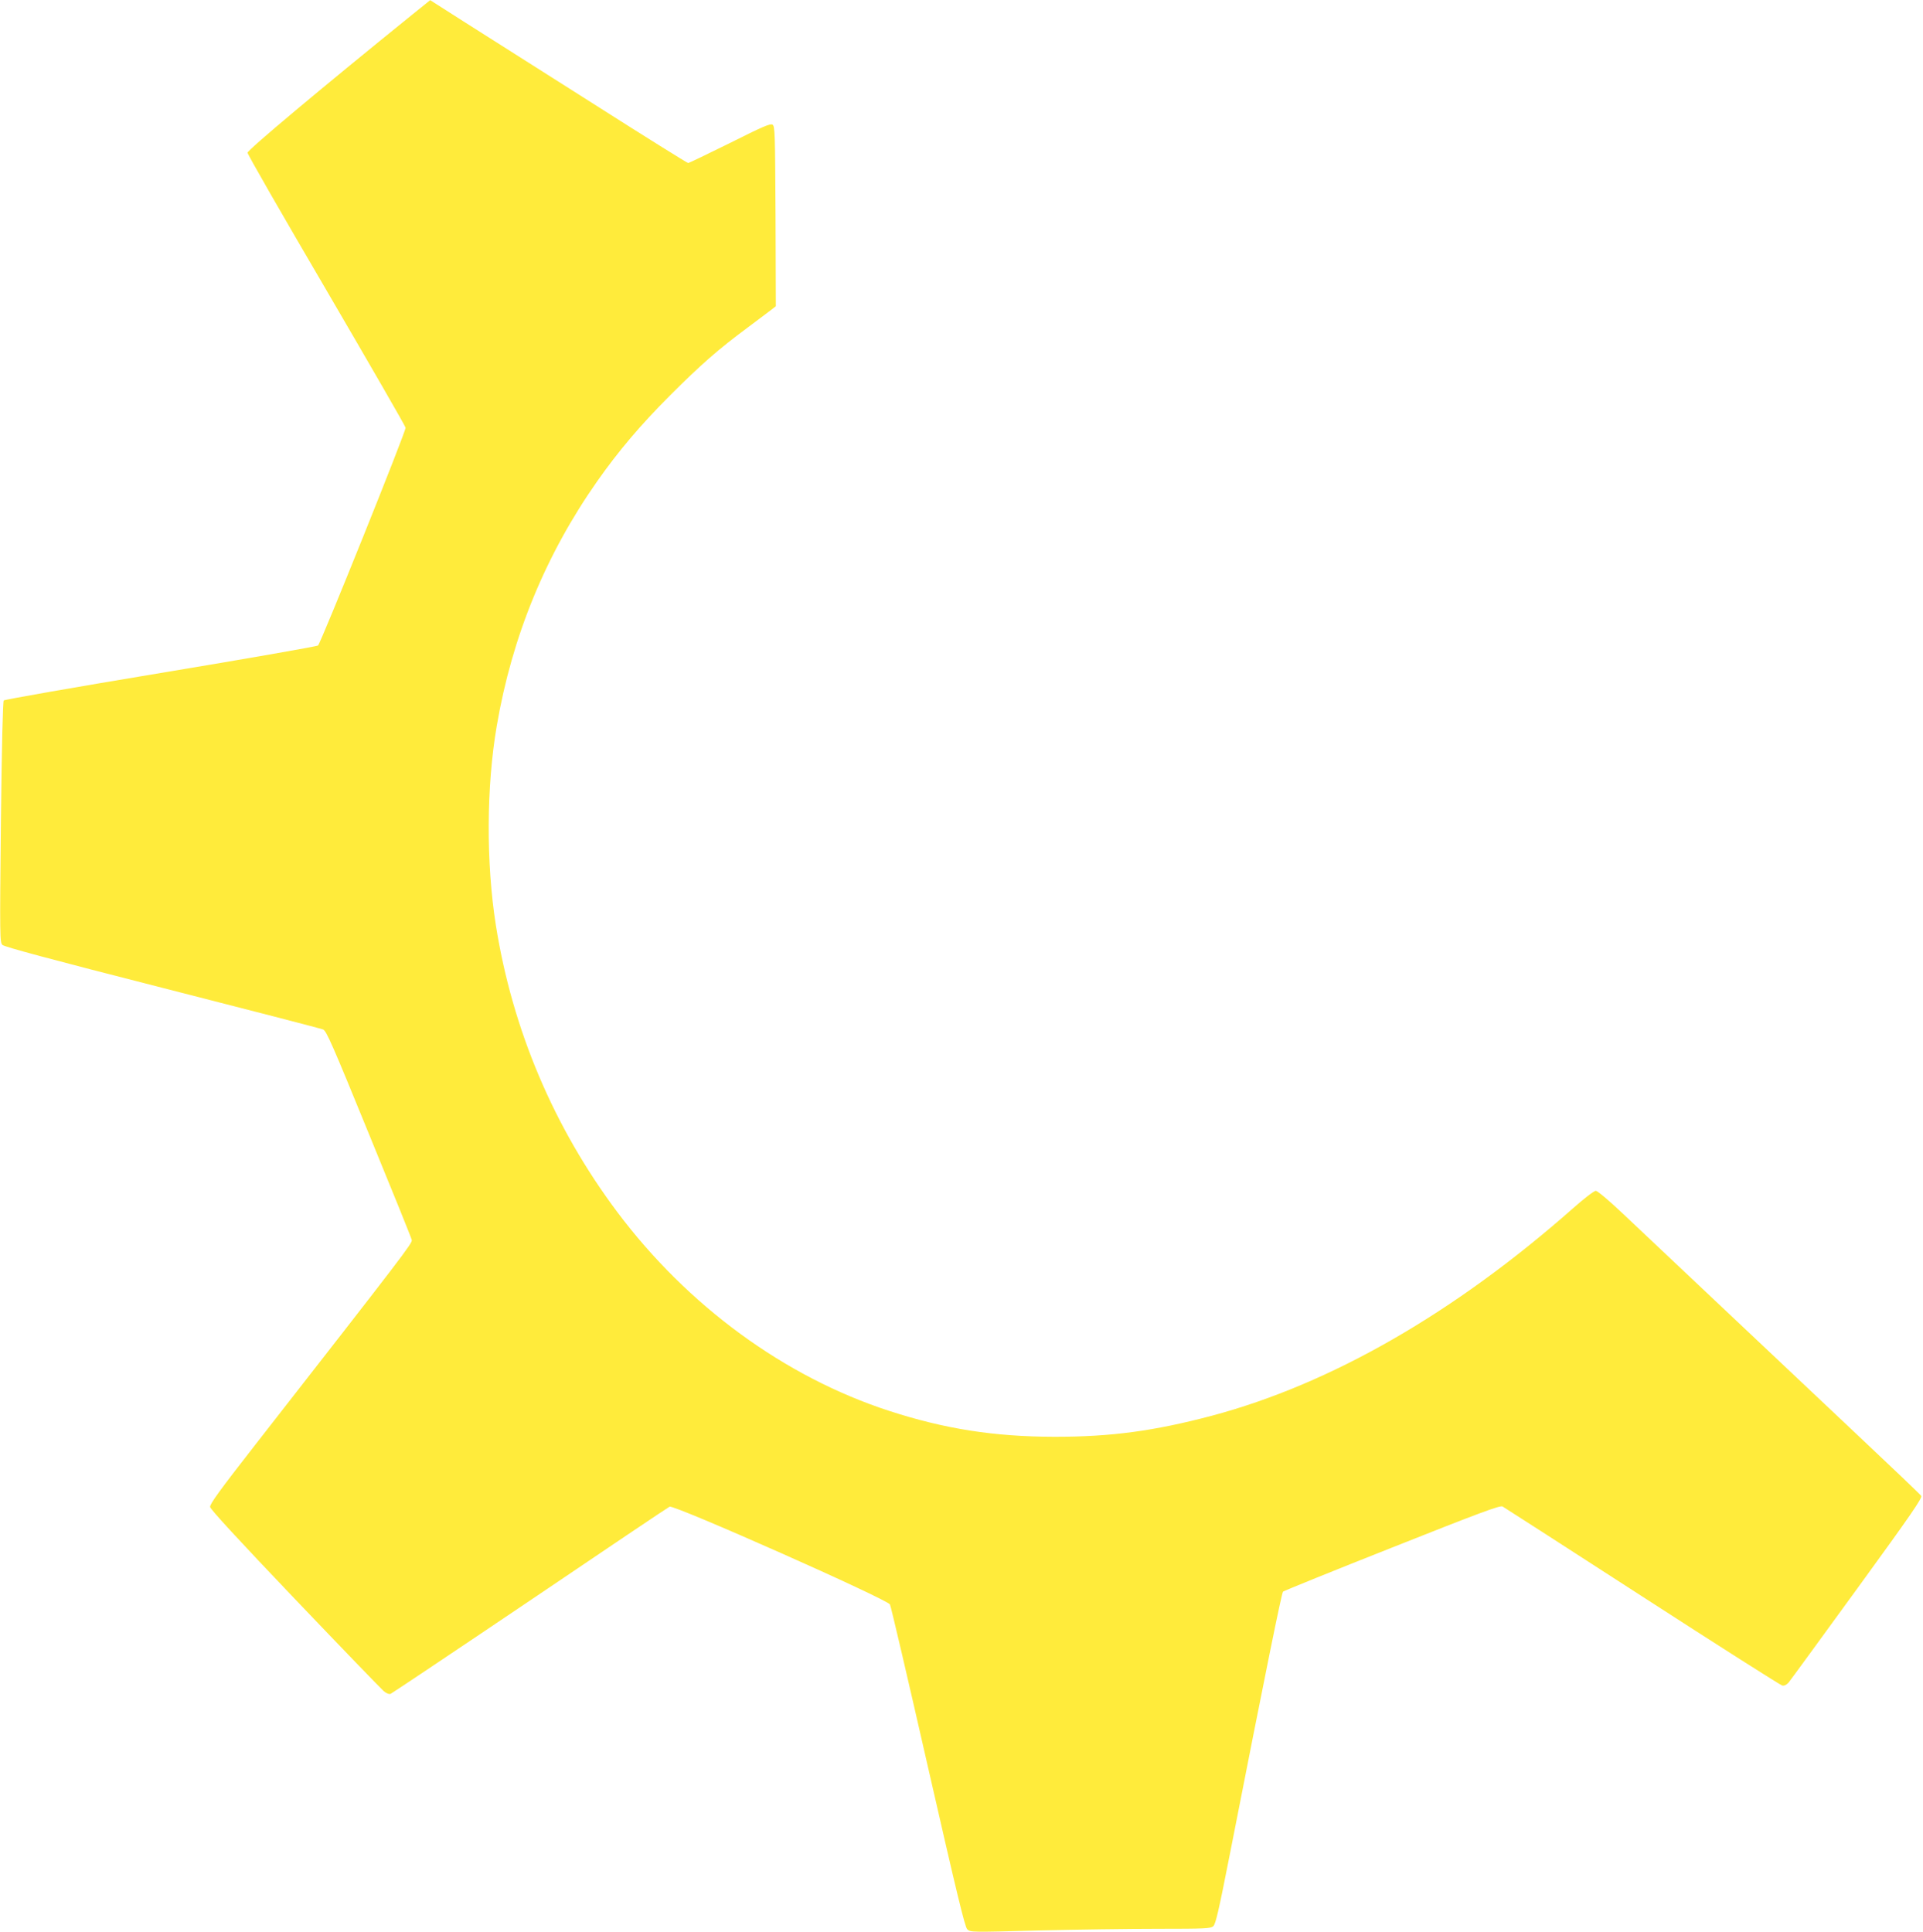 <?xml version="1.0" standalone="no"?>
<!DOCTYPE svg PUBLIC "-//W3C//DTD SVG 20010904//EN"
 "http://www.w3.org/TR/2001/REC-SVG-20010904/DTD/svg10.dtd">
<svg version="1.0" xmlns="http://www.w3.org/2000/svg"
 width="1274pt" height="1280pt" viewBox="0 0 1274 1280"
 preserveAspectRatio="xMidYMid meet">
<g transform="translate(0,1280) scale(0.1,-0.1)"
fill="#ffeb3b" stroke="none">
<path d="M2736 12707 c-618 -500 -1096 -901 -1096 -919 0 -11 235 -420 522
-910 286 -490 523 -900 525 -912 4 -21 -559 -1421 -580 -1443 -7 -6 -475 -88
-1042 -182 -566 -94 -1034 -176 -1040 -182 -6 -6 -13 -280 -19 -806 -8 -768
-7 -796 10 -814 14 -13 319 -95 1059 -284 572 -146 1051 -270 1065 -276 22 -8
61 -97 304 -692 154 -375 282 -691 284 -703 4 -22 -45 -86 -1037 -1357 -234
-300 -302 -393 -299 -412 2 -16 193 -223 562 -610 308 -323 573 -597 588 -610
18 -15 35 -22 46 -18 9 4 425 282 923 618 498 337 914 617 925 622 28 15 1444
-614 1460 -648 7 -13 120 -498 252 -1078 191 -836 244 -1058 260 -1074 21 -20
24 -20 469 -8 246 6 604 11 794 11 316 0 349 2 367 17 16 15 36 101 111 483
237 1209 342 1725 351 1734 5 5 330 137 722 292 592 235 716 281 733 272 11
-6 427 -274 925 -596 498 -322 915 -587 927 -590 14 -3 28 4 42 19 11 13 215
293 455 623 359 494 433 601 424 615 -6 9 -203 197 -437 417 -431 406 -1255
1184 -1543 1456 -92 87 -165 148 -176 148 -11 0 -80 -53 -153 -118 -784 -692
-1602 -1162 -2389 -1372 -385 -102 -668 -140 -1044 -140 -401 1 -727 52 -1096
172 -692 225 -1335 696 -1801 1318 -420 561 -694 1207 -804 1900 -65 412 -63
918 6 1320 101 592 324 1135 666 1622 140 199 286 372 483 569 205 205 317
303 515 450 66 49 135 101 153 115 l32 25 -2 596 c-3 555 -4 597 -20 607 -15
9 -66 -13 -283 -122 -146 -72 -270 -132 -276 -132 -6 0 -288 176 -627 392
-340 215 -722 458 -850 539 l-232 148 -114 -92z"/>
</g>
</svg>
